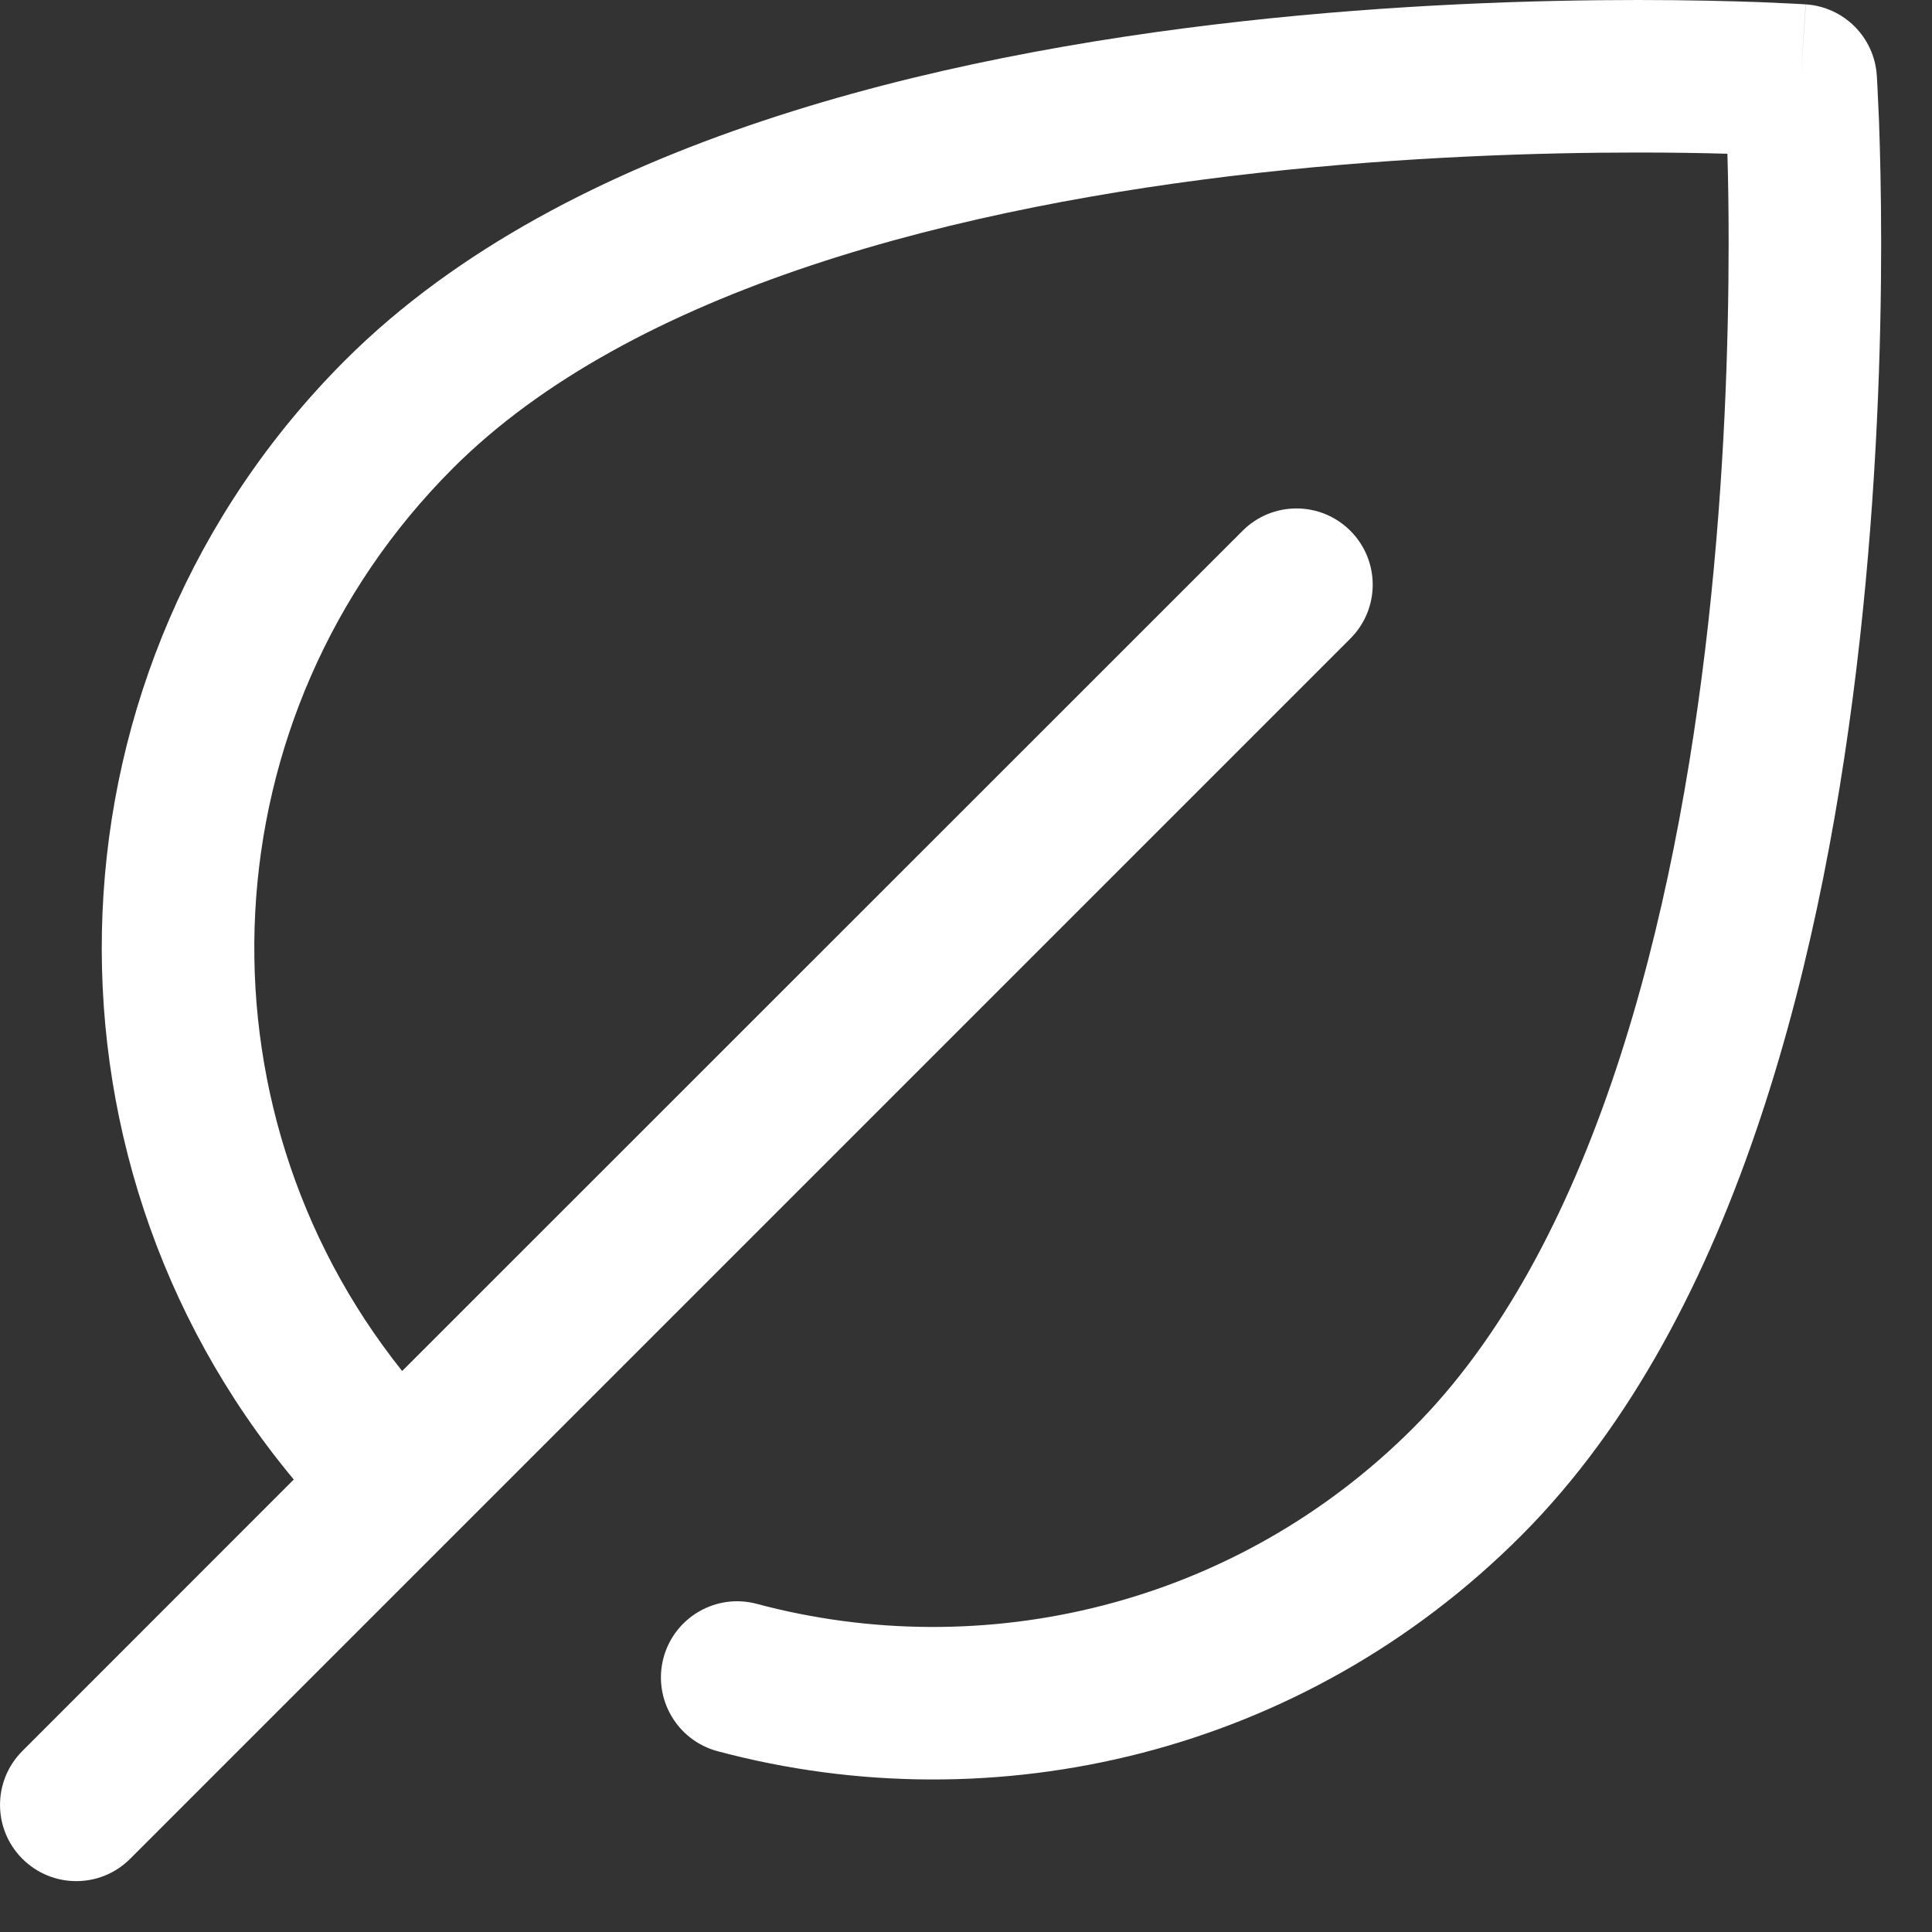 <?xml version="1.0" encoding="utf-8"?>
<svg xmlns="http://www.w3.org/2000/svg" fill="none" height="100%" overflow="visible" preserveAspectRatio="none" style="display: block;" viewBox="0 0 19 19" width="100%">
<rect x="0" y="0" width="19" height="19" fill="#333333" stroke="none"/>
<g id="elements">
<path d="M16.109 0C16.612 4.42037e-06 17.021 0.011 17.306 0.021C17.448 0.027 17.56 0.032 17.637 0.036C17.675 0.038 17.705 0.04 17.726 0.041L17.749 0.042L17.756 0.043H17.758L17.709 0.791C18.402 0.745 18.453 0.741 18.457 0.741L18.458 0.751L18.459 0.774C18.46 0.795 18.462 0.825 18.464 0.863C18.468 0.94 18.473 1.052 18.479 1.194C18.489 1.479 18.5 1.888 18.5 2.391C18.5 3.395 18.458 4.778 18.29 6.289C18.122 7.798 17.827 9.454 17.312 10.997C16.8 12.535 16.054 14.008 14.957 15.105C12.816 17.247 9.783 17.951 7.057 17.222C6.657 17.115 6.419 16.704 6.525 16.304C6.632 15.904 7.043 15.666 7.443 15.773C9.673 16.369 12.149 15.792 13.896 14.045C14.768 13.173 15.418 11.939 15.89 10.523C16.36 9.112 16.639 7.568 16.8 6.123C16.96 4.681 17 3.356 17 2.391C17 2.048 16.995 1.751 16.988 1.512C16.749 1.505 16.452 1.5 16.109 1.5C15.144 1.5 13.819 1.54 12.377 1.7C10.932 1.861 9.388 2.14 7.977 2.61C6.561 3.082 5.327 3.732 4.455 4.604C2.028 7.031 1.862 10.862 3.955 13.483L12.22 5.22C12.513 4.927 12.987 4.927 13.28 5.22C13.573 5.513 13.573 5.987 13.28 6.28L1.28 18.28C0.987 18.573 0.513 18.573 0.22 18.28C-0.073 17.987 -0.073 17.513 0.22 17.22L2.889 14.55C0.213 11.338 0.381 6.557 3.394 3.543C4.492 2.446 5.965 1.7 7.503 1.188C9.046 0.673 10.702 0.378 12.211 0.21C13.722 0.042 15.105 0 16.109 0ZM17.759 0.043C18.134 0.068 18.432 0.366 18.457 0.741C18.453 0.741 18.402 0.745 17.709 0.791L17.759 0.043Z" fill="white" id="Icon"/>
</g>
</svg>